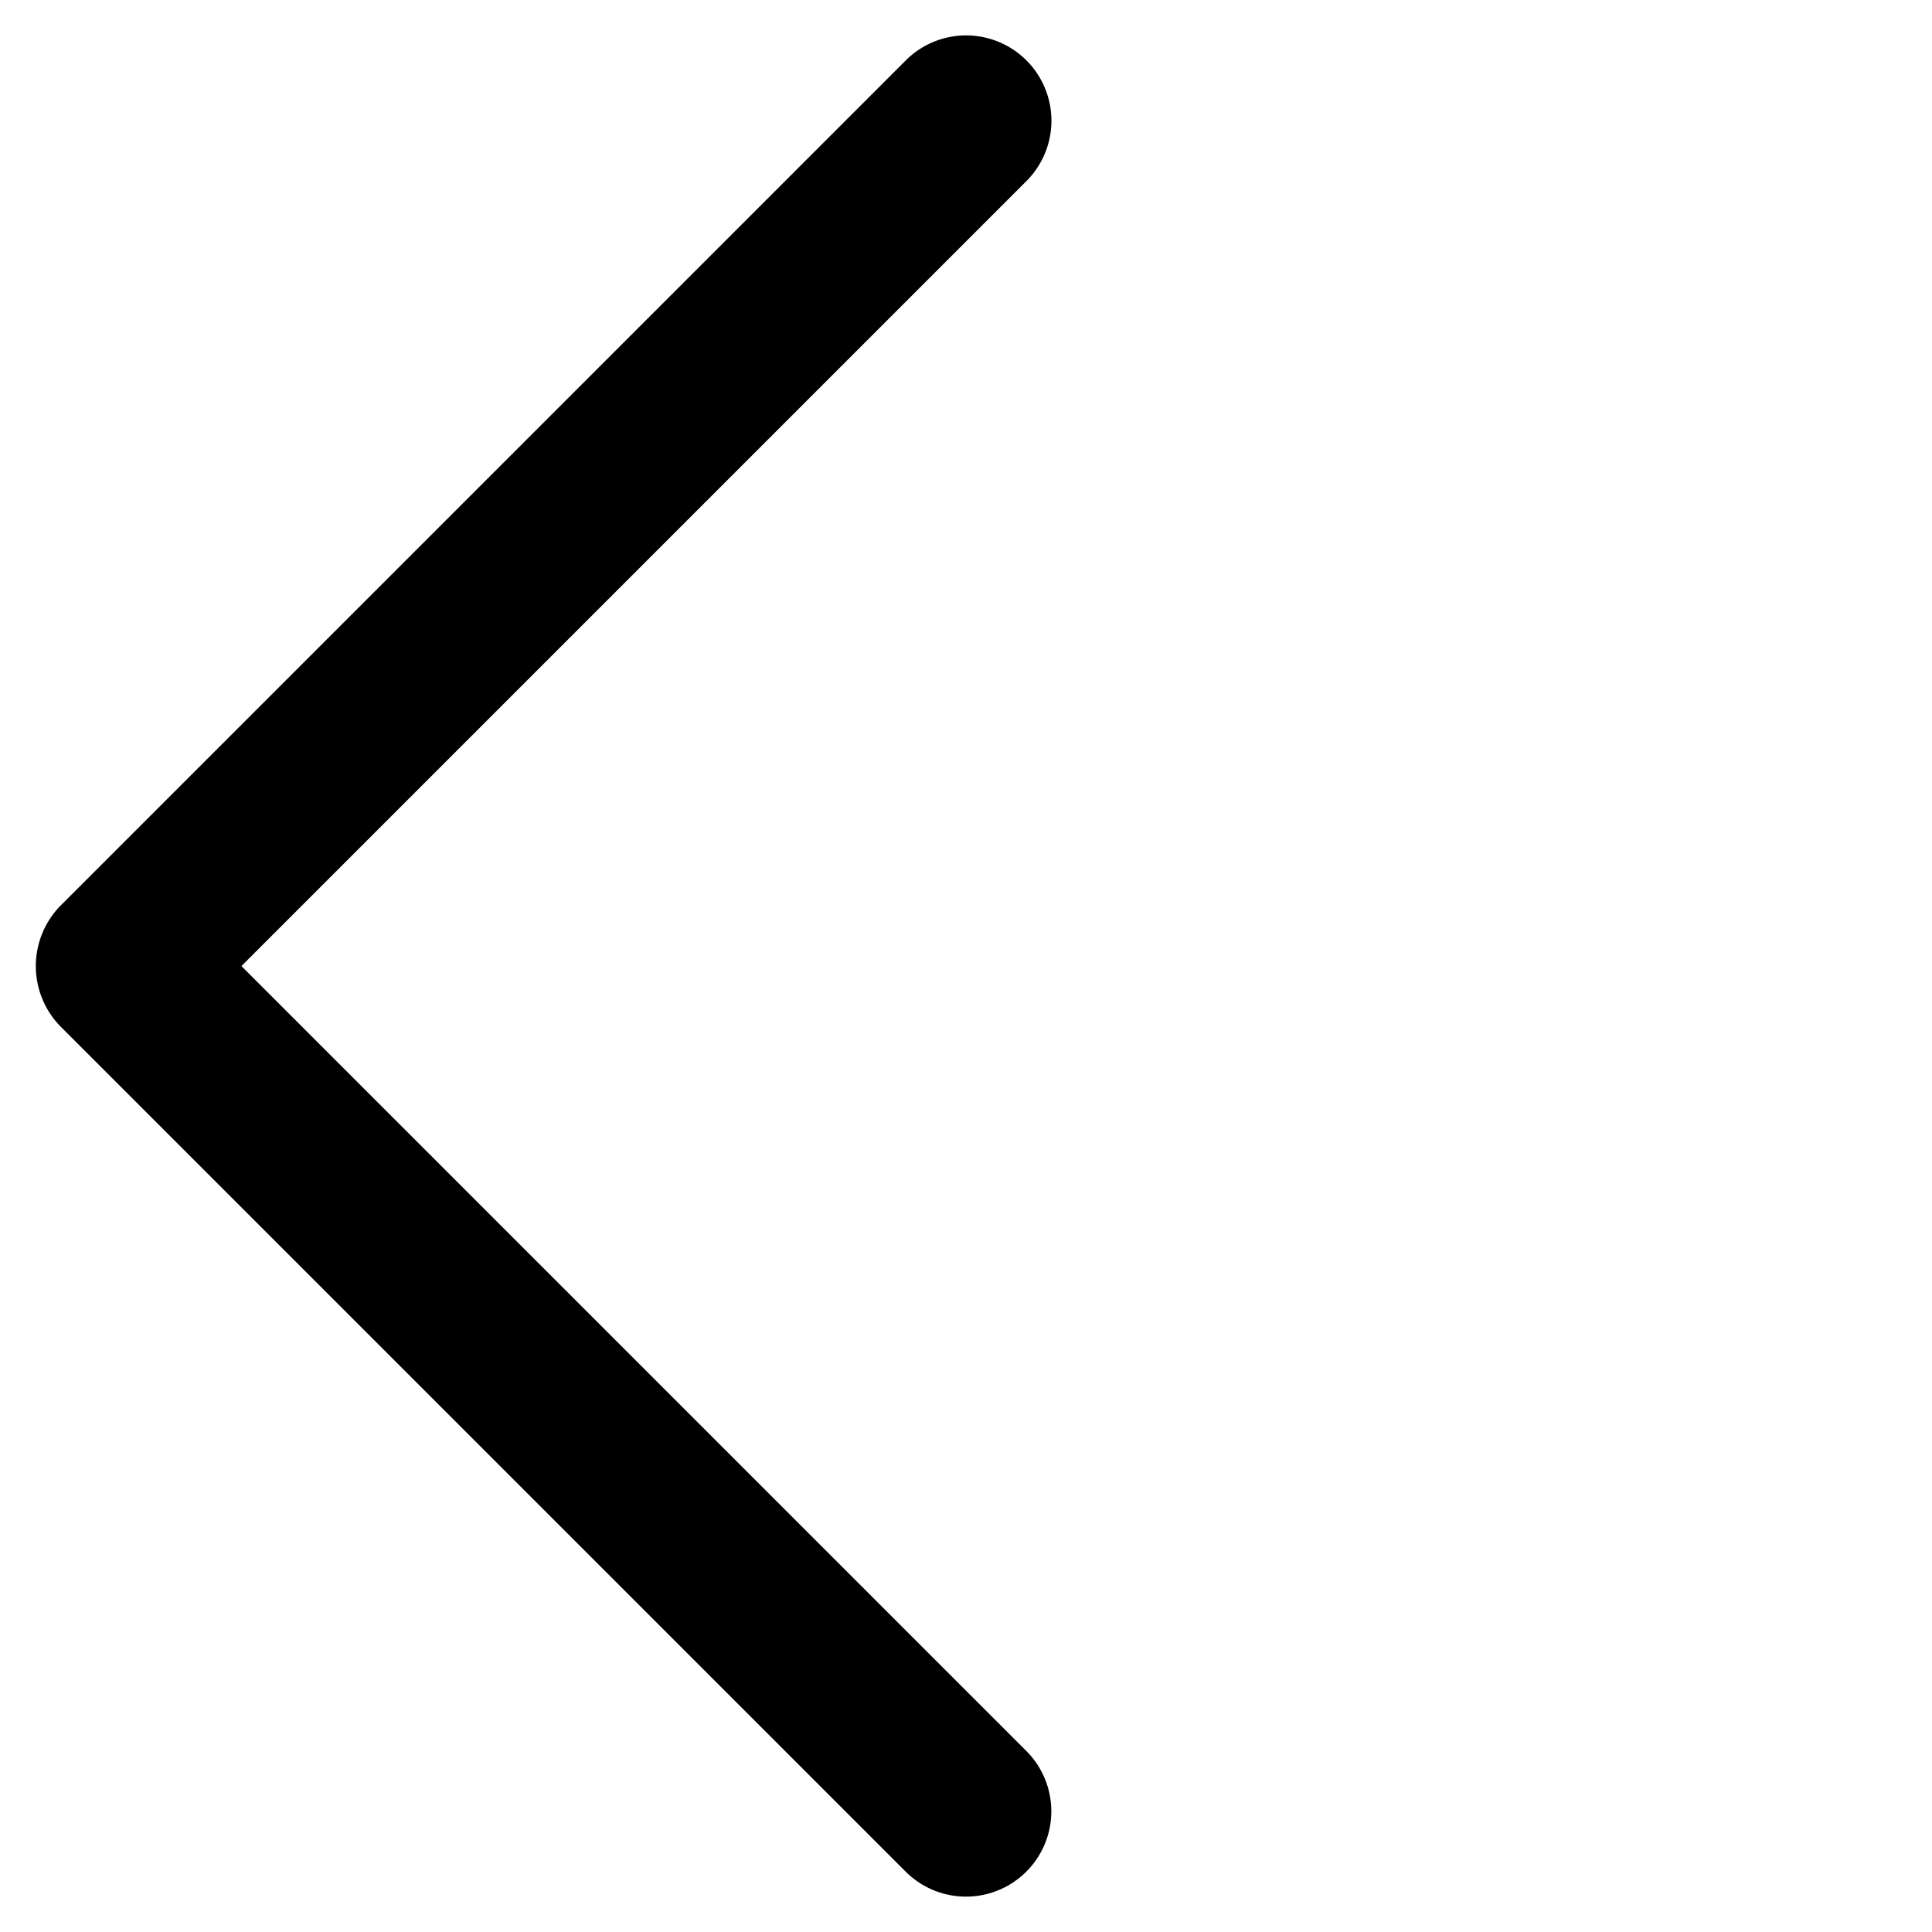 <svg xmlns="http://www.w3.org/2000/svg" width="24.907" height="24.907" viewBox="0 0 24.907 24.907">
  <path id="ic_back" d="M17.612,15.41V1.1a1.1,1.1,0,1,0-2.2,0V15.41H1.1a1.1,1.1,0,0,0,0,2.2H16.5A1.112,1.112,0,0,0,17.612,16.5Z" transform="translate(24.907 12.453) rotate(135)" fill-rule="evenodd"/>
</svg>
